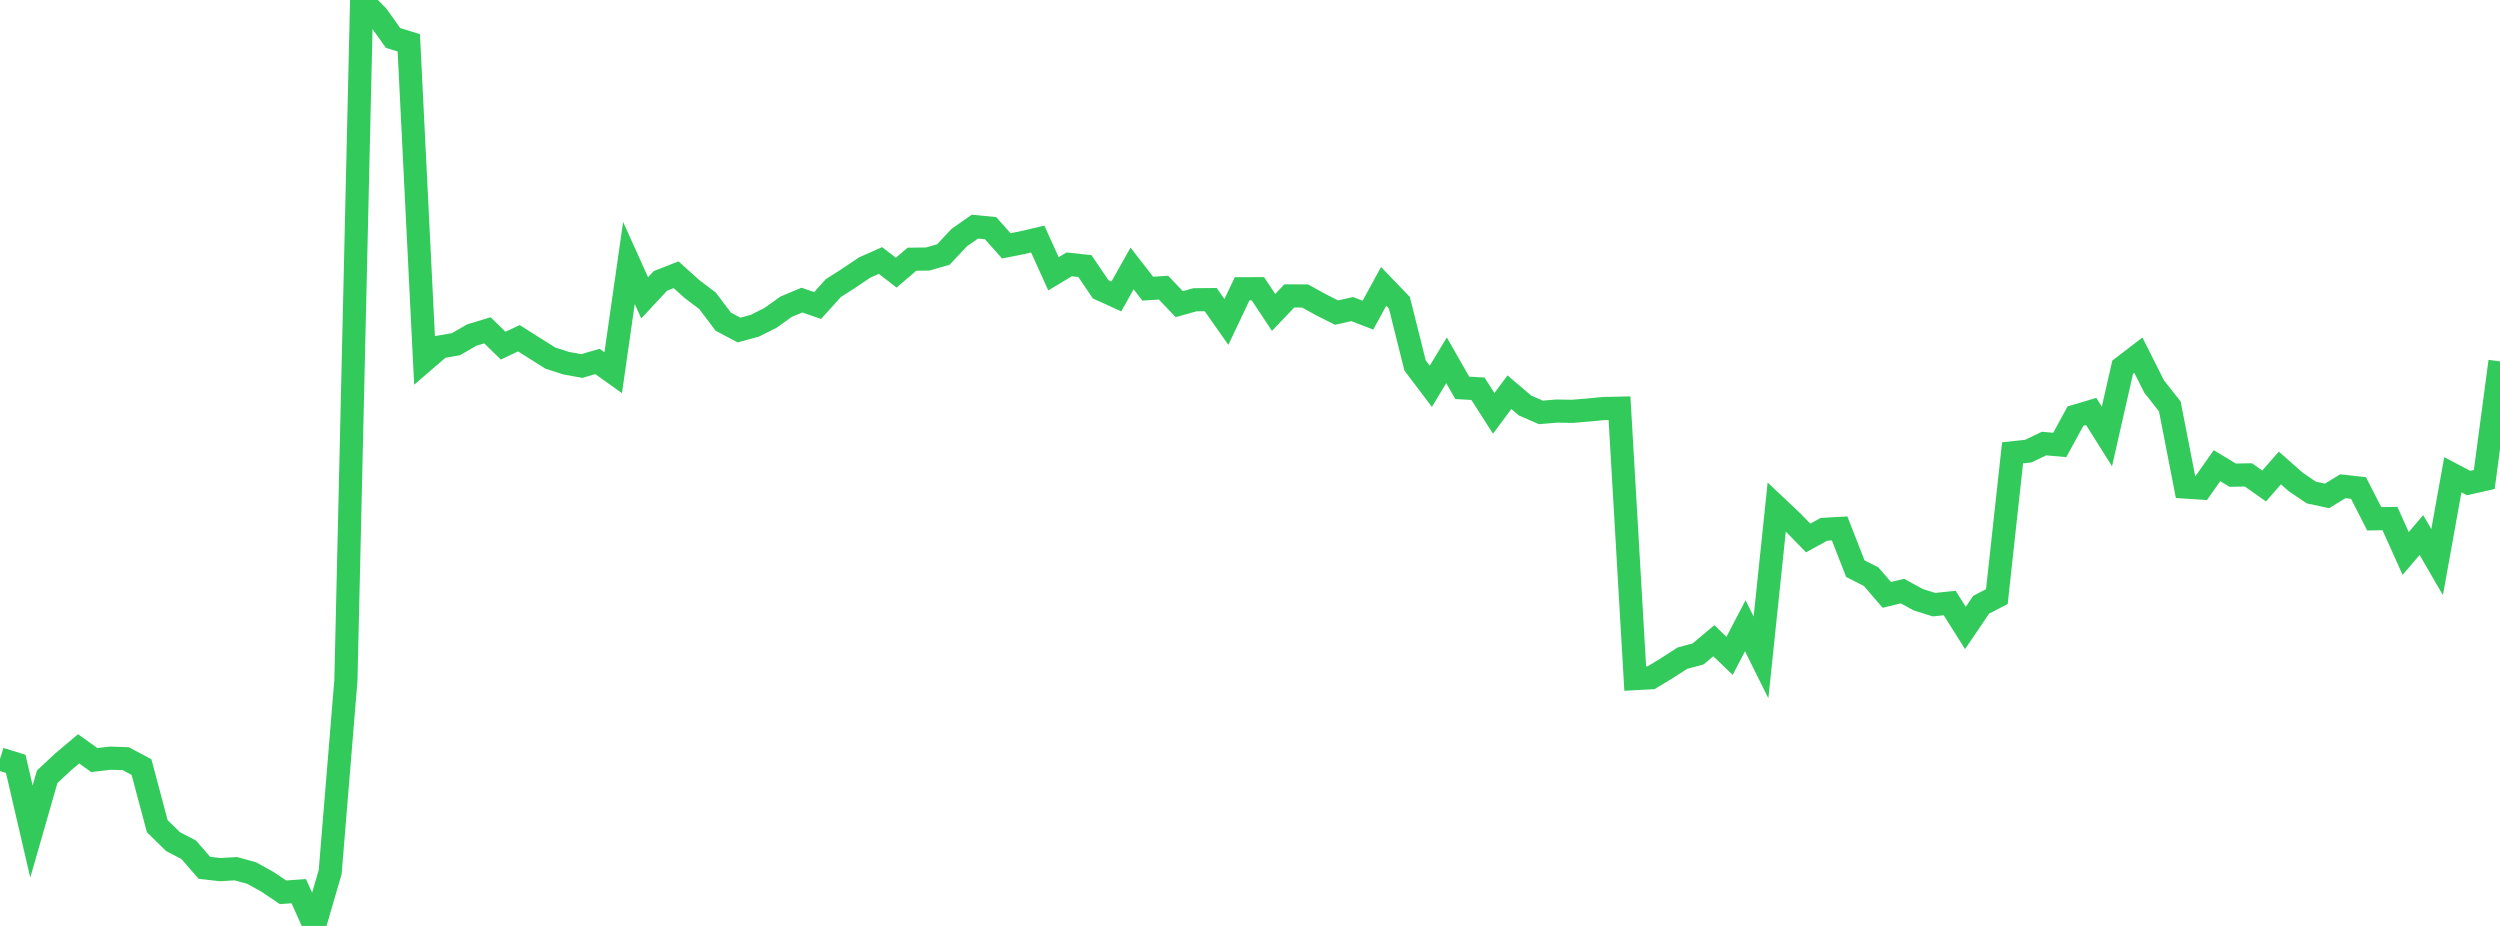 <?xml version="1.0" standalone="no"?>
<!DOCTYPE svg PUBLIC "-//W3C//DTD SVG 1.1//EN" "http://www.w3.org/Graphics/SVG/1.1/DTD/svg11.dtd">

<svg width="135" height="50" viewBox="0 0 135 50" preserveAspectRatio="none" 
  xmlns="http://www.w3.org/2000/svg"
  xmlns:xlink="http://www.w3.org/1999/xlink">


<polyline points="0.0, 40.985 0.849, 41.248 1.698, 44.903 2.547, 41.947 3.396, 41.153 4.245, 40.438 5.094, 41.044 5.943, 40.941 6.792, 40.969 7.642, 41.423 8.491, 44.612 9.34, 45.446 10.189, 45.888 11.038, 46.862 11.887, 46.96 12.736, 46.91 13.585, 47.143 14.434, 47.612 15.283, 48.184 16.132, 48.123 16.981, 50.0 17.83, 47.09 18.679, 36.735 19.528, 0.0 20.377, 0.86 21.226, 2.05 22.075, 2.312 22.925, 19.467 23.774, 18.735 24.623, 18.586 25.472, 18.094 26.321, 17.836 27.17, 18.665 28.019, 18.265 28.868, 18.802 29.717, 19.336 30.566, 19.61 31.415, 19.765 32.264, 19.519 33.113, 20.125 33.962, 14.2 34.811, 16.083 35.66, 15.17 36.509, 14.836 37.358, 15.602 38.208, 16.246 39.057, 17.372 39.906, 17.822 40.755, 17.592 41.604, 17.167 42.453, 16.561 43.302, 16.205 44.151, 16.498 45.0, 15.557 45.849, 15.015 46.698, 14.442 47.547, 14.067 48.396, 14.725 49.245, 13.998 50.094, 13.987 50.943, 13.743 51.792, 12.836 52.642, 12.238 53.491, 12.322 54.34, 13.276 55.189, 13.108 56.038, 12.909 56.887, 14.786 57.736, 14.276 58.585, 14.368 59.434, 15.621 60.283, 16.007 61.132, 14.496 61.981, 15.589 62.83, 15.533 63.679, 16.423 64.528, 16.187 65.377, 16.179 66.226, 17.386 67.075, 15.594 67.925, 15.591 68.774, 16.87 69.623, 15.979 70.472, 15.982 71.321, 16.45 72.17, 16.88 73.019, 16.691 73.868, 17.018 74.717, 15.465 75.566, 16.348 76.415, 19.738 77.264, 20.86 78.113, 19.455 78.962, 20.944 79.811, 20.992 80.66, 22.321 81.509, 21.18 82.358, 21.901 83.208, 22.269 84.057, 22.198 84.906, 22.212 85.755, 22.142 86.604, 22.061 87.453, 22.042 88.302, 36.644 89.151, 36.598 90.0, 36.088 90.849, 35.541 91.698, 35.312 92.547, 34.599 93.396, 35.416 94.245, 33.791 95.094, 35.502 95.943, 27.378 96.792, 28.18 97.642, 29.05 98.491, 28.584 99.34, 28.536 100.189, 30.709 101.038, 31.138 101.887, 32.123 102.736, 31.919 103.585, 32.385 104.434, 32.651 105.283, 32.565 106.132, 33.911 106.981, 32.656 107.83, 32.216 108.679, 24.451 109.528, 24.361 110.377, 23.953 111.226, 24.027 112.075, 22.472 112.925, 22.22 113.774, 23.568 114.623, 19.83 115.472, 19.18 116.321, 20.869 117.17, 21.948 118.019, 26.301 118.868, 26.356 119.717, 25.145 120.566, 25.659 121.415, 25.644 122.264, 26.243 123.113, 25.27 123.962, 26.02 124.811, 26.596 125.66, 26.779 126.509, 26.258 127.358, 26.352 128.208, 28.015 129.057, 28 129.906, 29.887 130.755, 28.892 131.604, 30.353 132.453, 25.637 133.302, 26.083 134.151, 25.891 135.0, 19.514" fill="none" stroke="#32ca5b" stroke-width="1.25"/>

</svg>